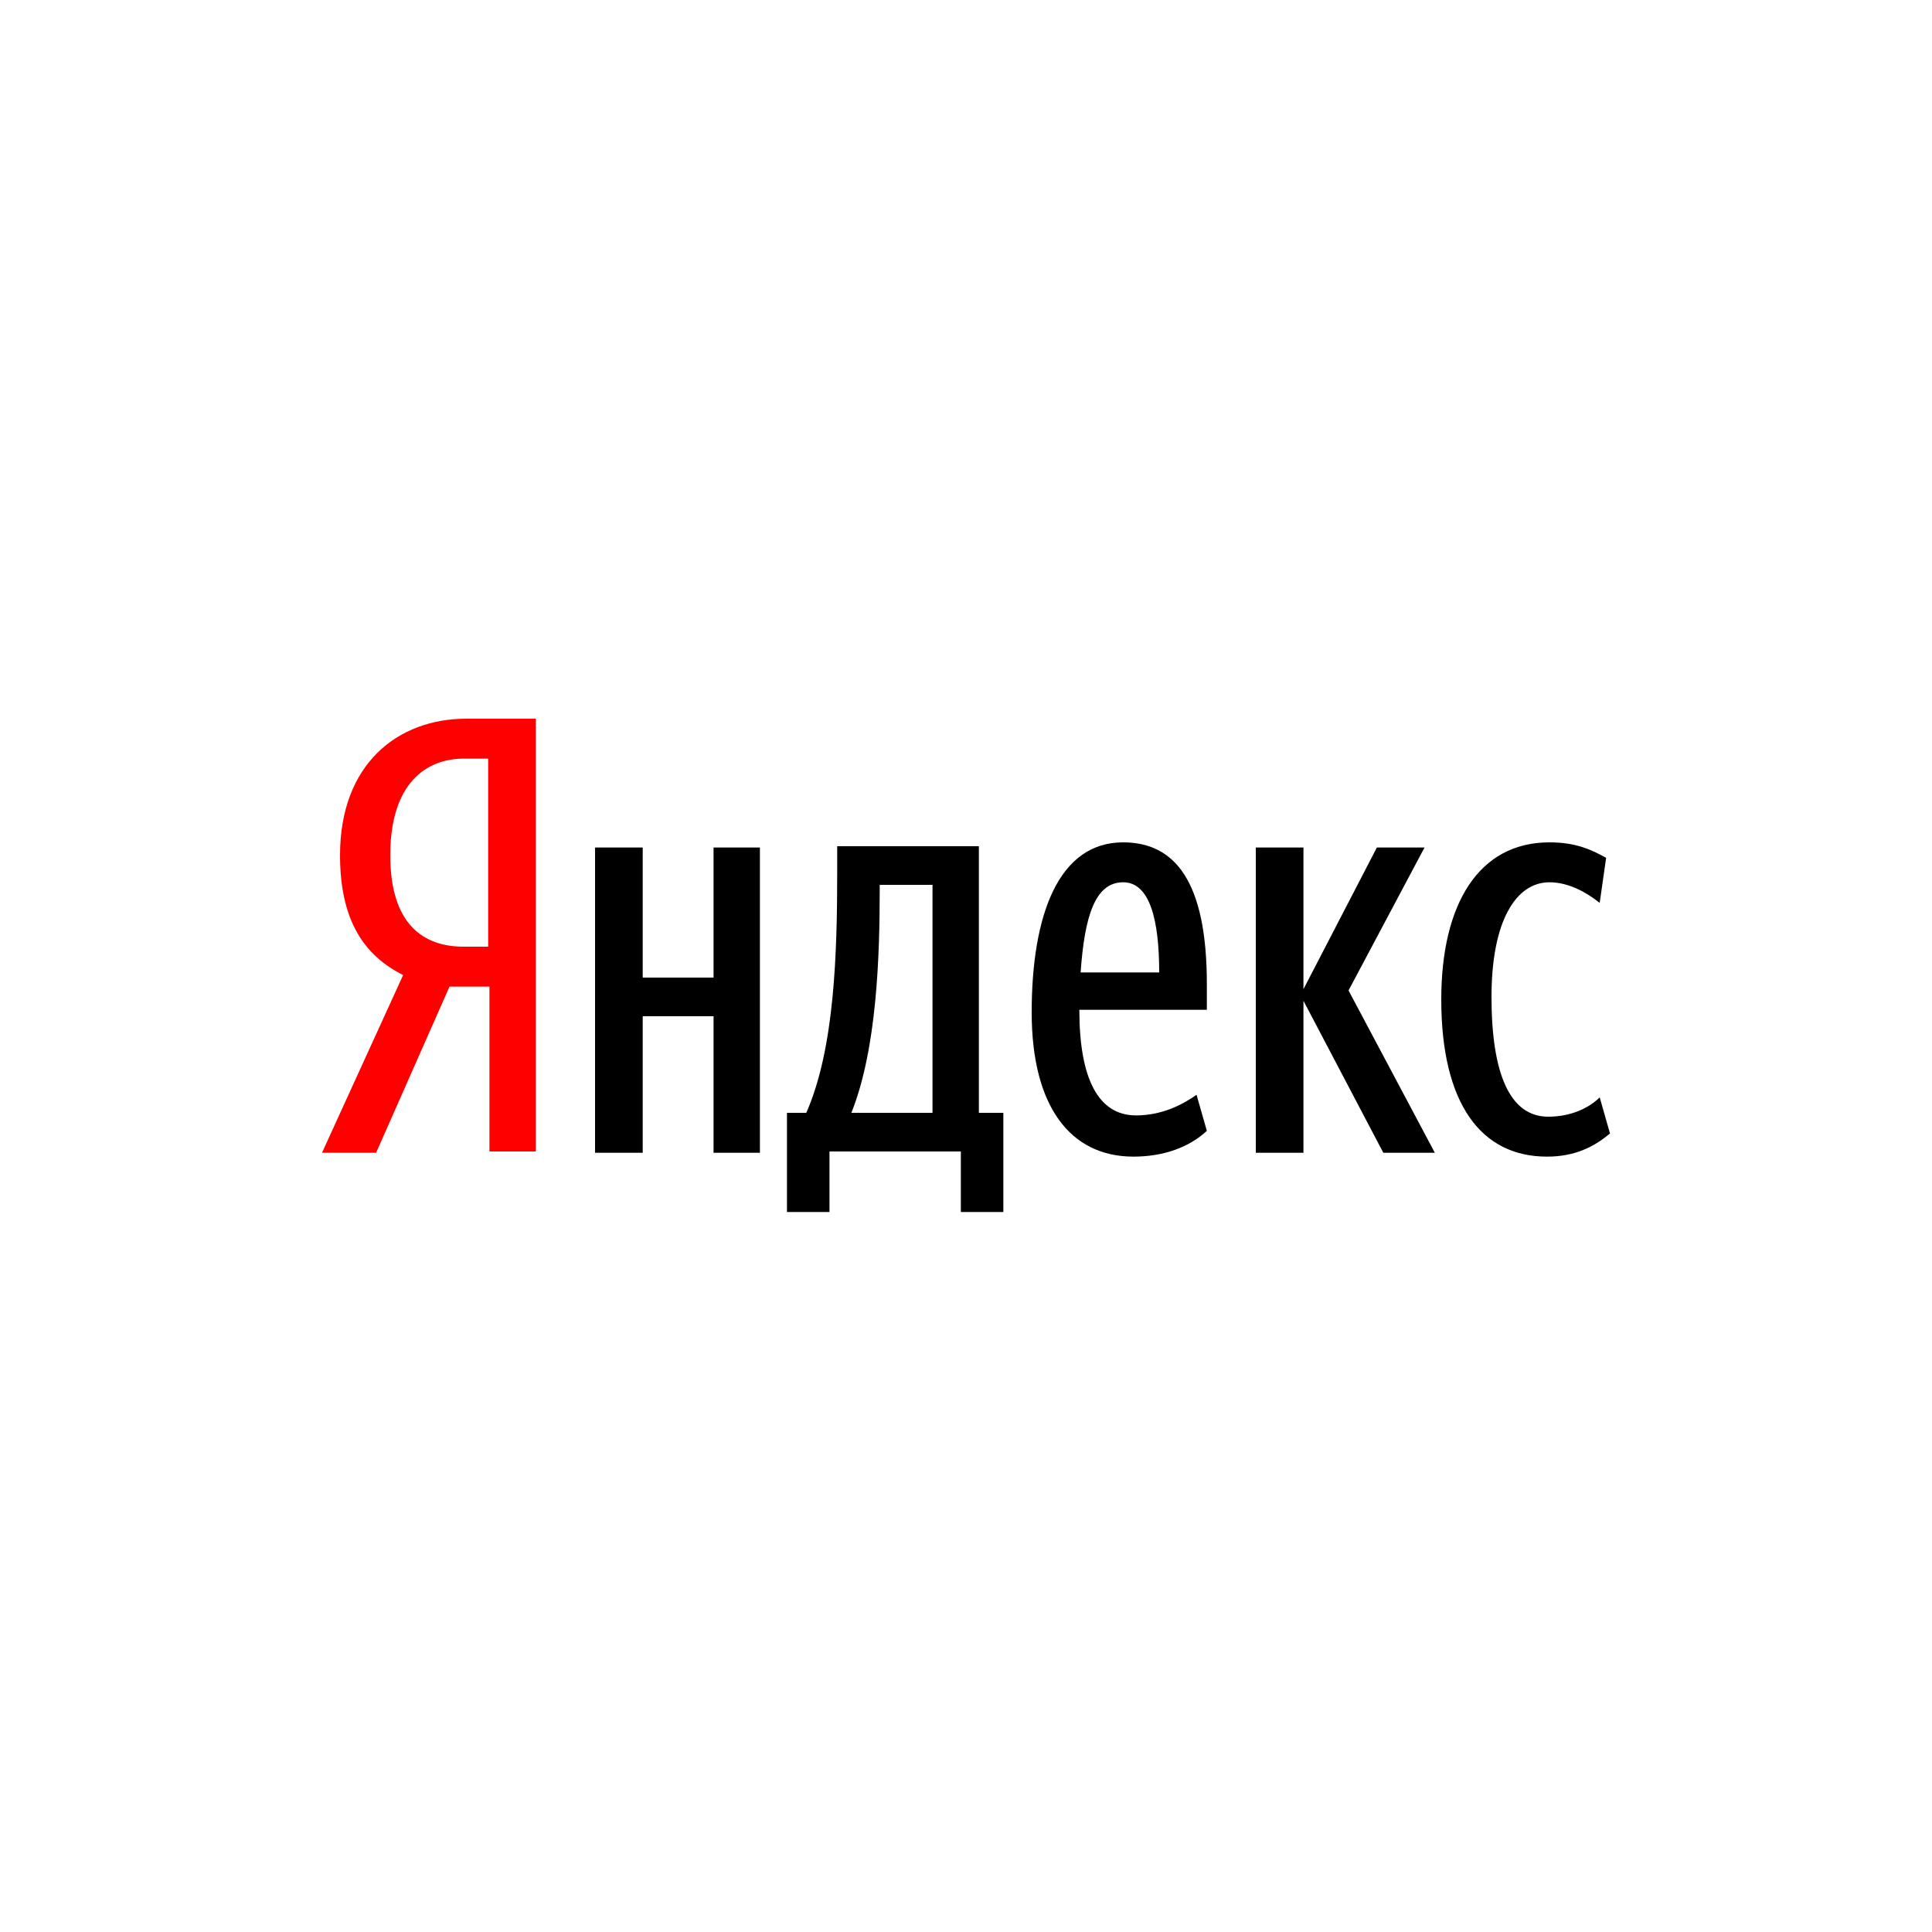 <?xml version="1.0" encoding="UTF-8"?> <!-- Generator: Adobe Illustrator 24.1.1, SVG Export Plug-In . SVG Version: 6.00 Build 0) --> <svg xmlns="http://www.w3.org/2000/svg" xmlns:xlink="http://www.w3.org/1999/xlink" id="svg16792" x="0px" y="0px" viewBox="0 0 150 150" style="enable-background:new 0 0 150 150;" xml:space="preserve"> <style type="text/css"> .st0{fill:#FF0000;} </style> <g id="XMLID_2_"> <path id="XMLID_3_" class="st0" d="M34.9,76.6l-5.7,12.9H25l6.3-13.8c-3-1.5-4.9-4.2-4.9-9.3c0-7.1,4.5-10.6,9.8-10.6h5.4v33.6 h-3.6V76.6H34.9z M37.9,58.9H36c-2.9,0-5.7,1.9-5.7,7.5c0,5.4,2.6,7.1,5.7,7.1h1.9V58.9z"></path> <path id="XMLID_6_" d="M59,65.8v23.7h-3.6V78.9h-5.5v10.6h-3.7V65.8h3.7v10.1h5.5V65.8H59z M77.9,94.1h-3.3v-4.7H64.4v4.7h-3.3 v-7.7h1.5c2.2-5,2.4-12.4,2.4-18.7v-2h11v20.7h1.9V94.1z M72.4,68.7h-4.1v0.4c0,5-0.2,12.3-2.2,17.3h6.3V68.7z M88,89.8 c-4.9,0-7.9-3.9-7.9-11.2c0-7.6,2.1-13.2,7.1-13.2c4,0,6.5,3,6.5,11v2h-9.9c0,5.4,1.5,8.2,4.4,8.2c2.1,0,3.7-0.9,4.7-1.6l0.8,2.8 C92.3,89.1,90.3,89.8,88,89.8z M83.9,75.5H90c0-4-0.7-7-2.8-7C85,68.5,84.2,71.2,83.9,75.5z M101.2,77.7v11.8h-3.7V65.8h3.7v11 l5.7-11h3.7l-5.9,11.1l6.7,12.6h-4L101.2,77.7z M111.9,77.6c0-7.4,2.9-12.2,8.4-12.2c2.1,0,3.3,0.6,4.4,1.2l-0.5,3.5 c-1-0.8-2.4-1.6-3.9-1.6c-2.6,0-4.5,3-4.5,8.9c0,5.9,1.4,9.3,4.4,9.3c1.8,0,3.2-0.7,4-1.5L125,88c-1.3,1.1-2.8,1.8-4.9,1.8 C115,89.8,111.9,85.7,111.9,77.6z"></path> </g> </svg> 